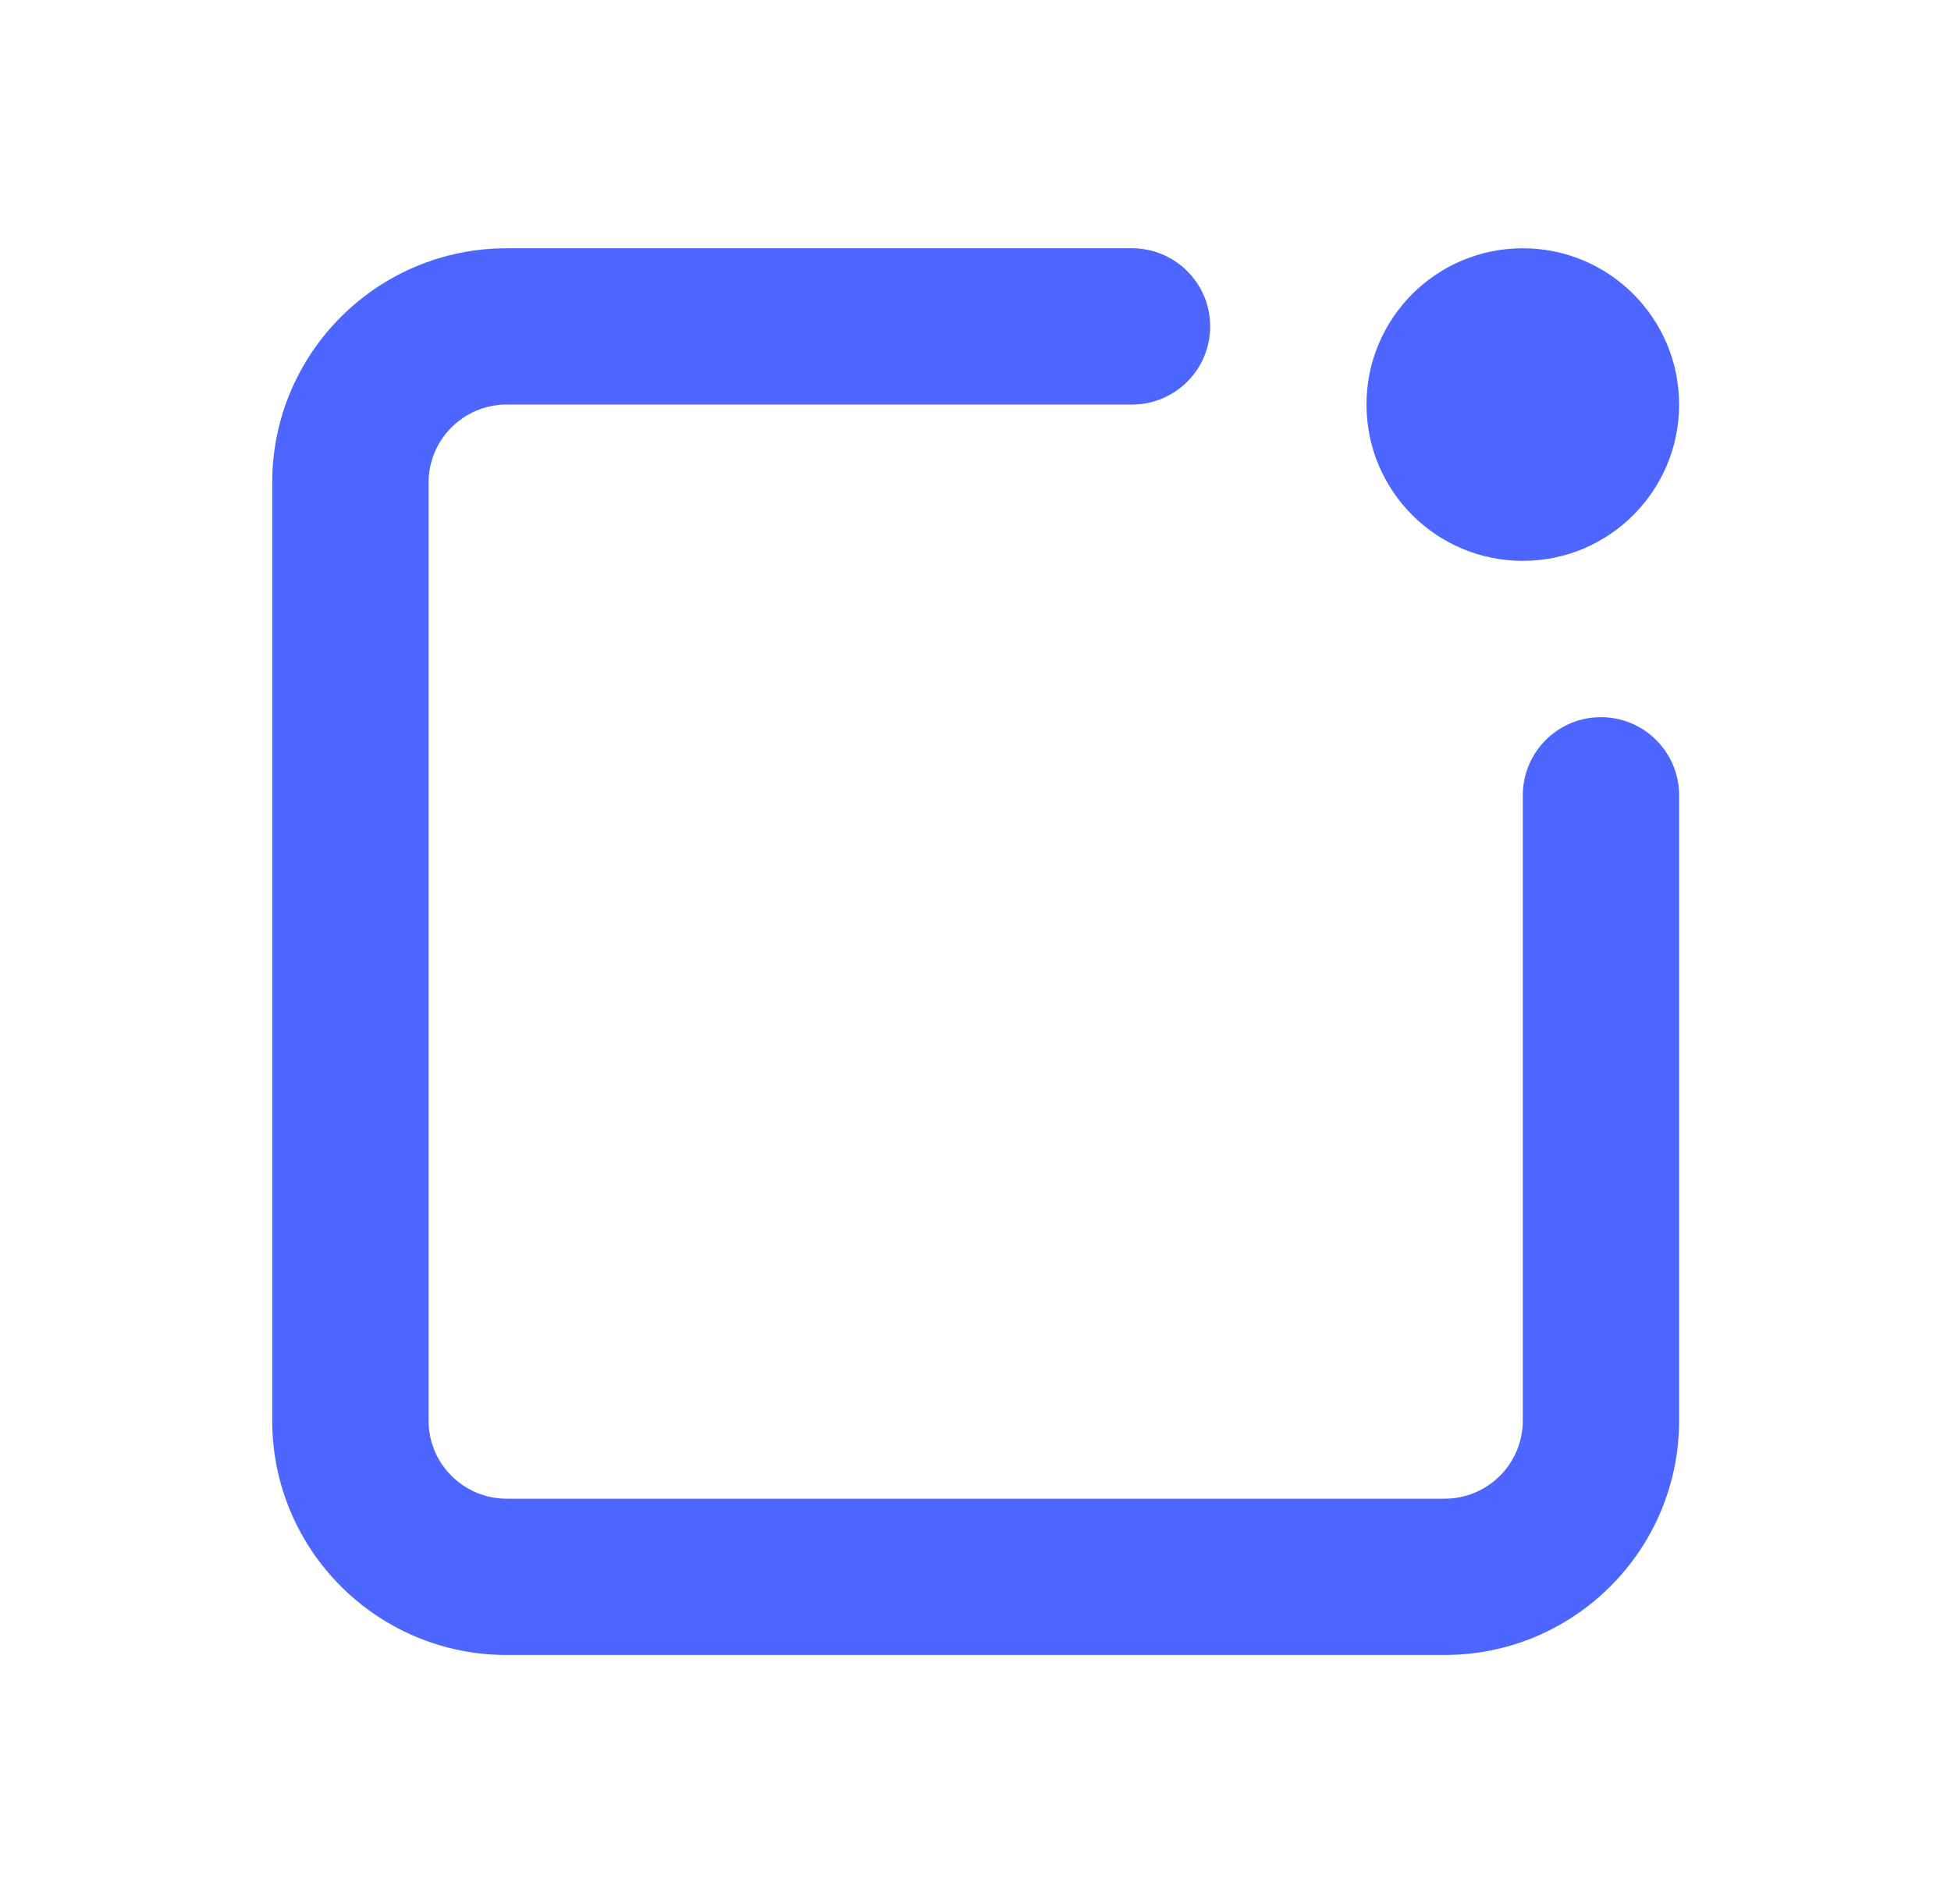 <?xml version="1.0" encoding="UTF-8"?>
<svg xmlns="http://www.w3.org/2000/svg" width="42" height="41" viewBox="0 0 42 41" fill="none">
  <path d="M9.226 10.392C9.226 9.463 9.979 8.71 10.908 8.71H24.369C25.298 8.71 26.052 7.957 26.052 7.027C26.052 6.098 25.298 5.345 24.369 5.345H10.908C8.12 5.345 5.86 7.605 5.86 10.392V30.584C5.86 33.371 8.12 35.631 10.908 35.631H31.099C33.887 35.631 36.147 33.371 36.147 30.584V17.123C36.147 16.194 35.394 15.44 34.464 15.44C33.535 15.44 32.782 16.194 32.782 17.123V30.584C32.782 31.513 32.029 32.266 31.099 32.266H10.908C9.979 32.266 9.226 31.513 9.226 30.584V10.392Z" fill="#4C66FF"></path>
  <path d="M32.782 12.075C34.64 12.075 36.147 10.568 36.147 8.71C36.147 6.851 34.64 5.345 32.782 5.345C30.923 5.345 29.417 6.851 29.417 8.71C29.417 10.568 30.923 12.075 32.782 12.075Z" fill="#4C66FF"></path>
</svg>
